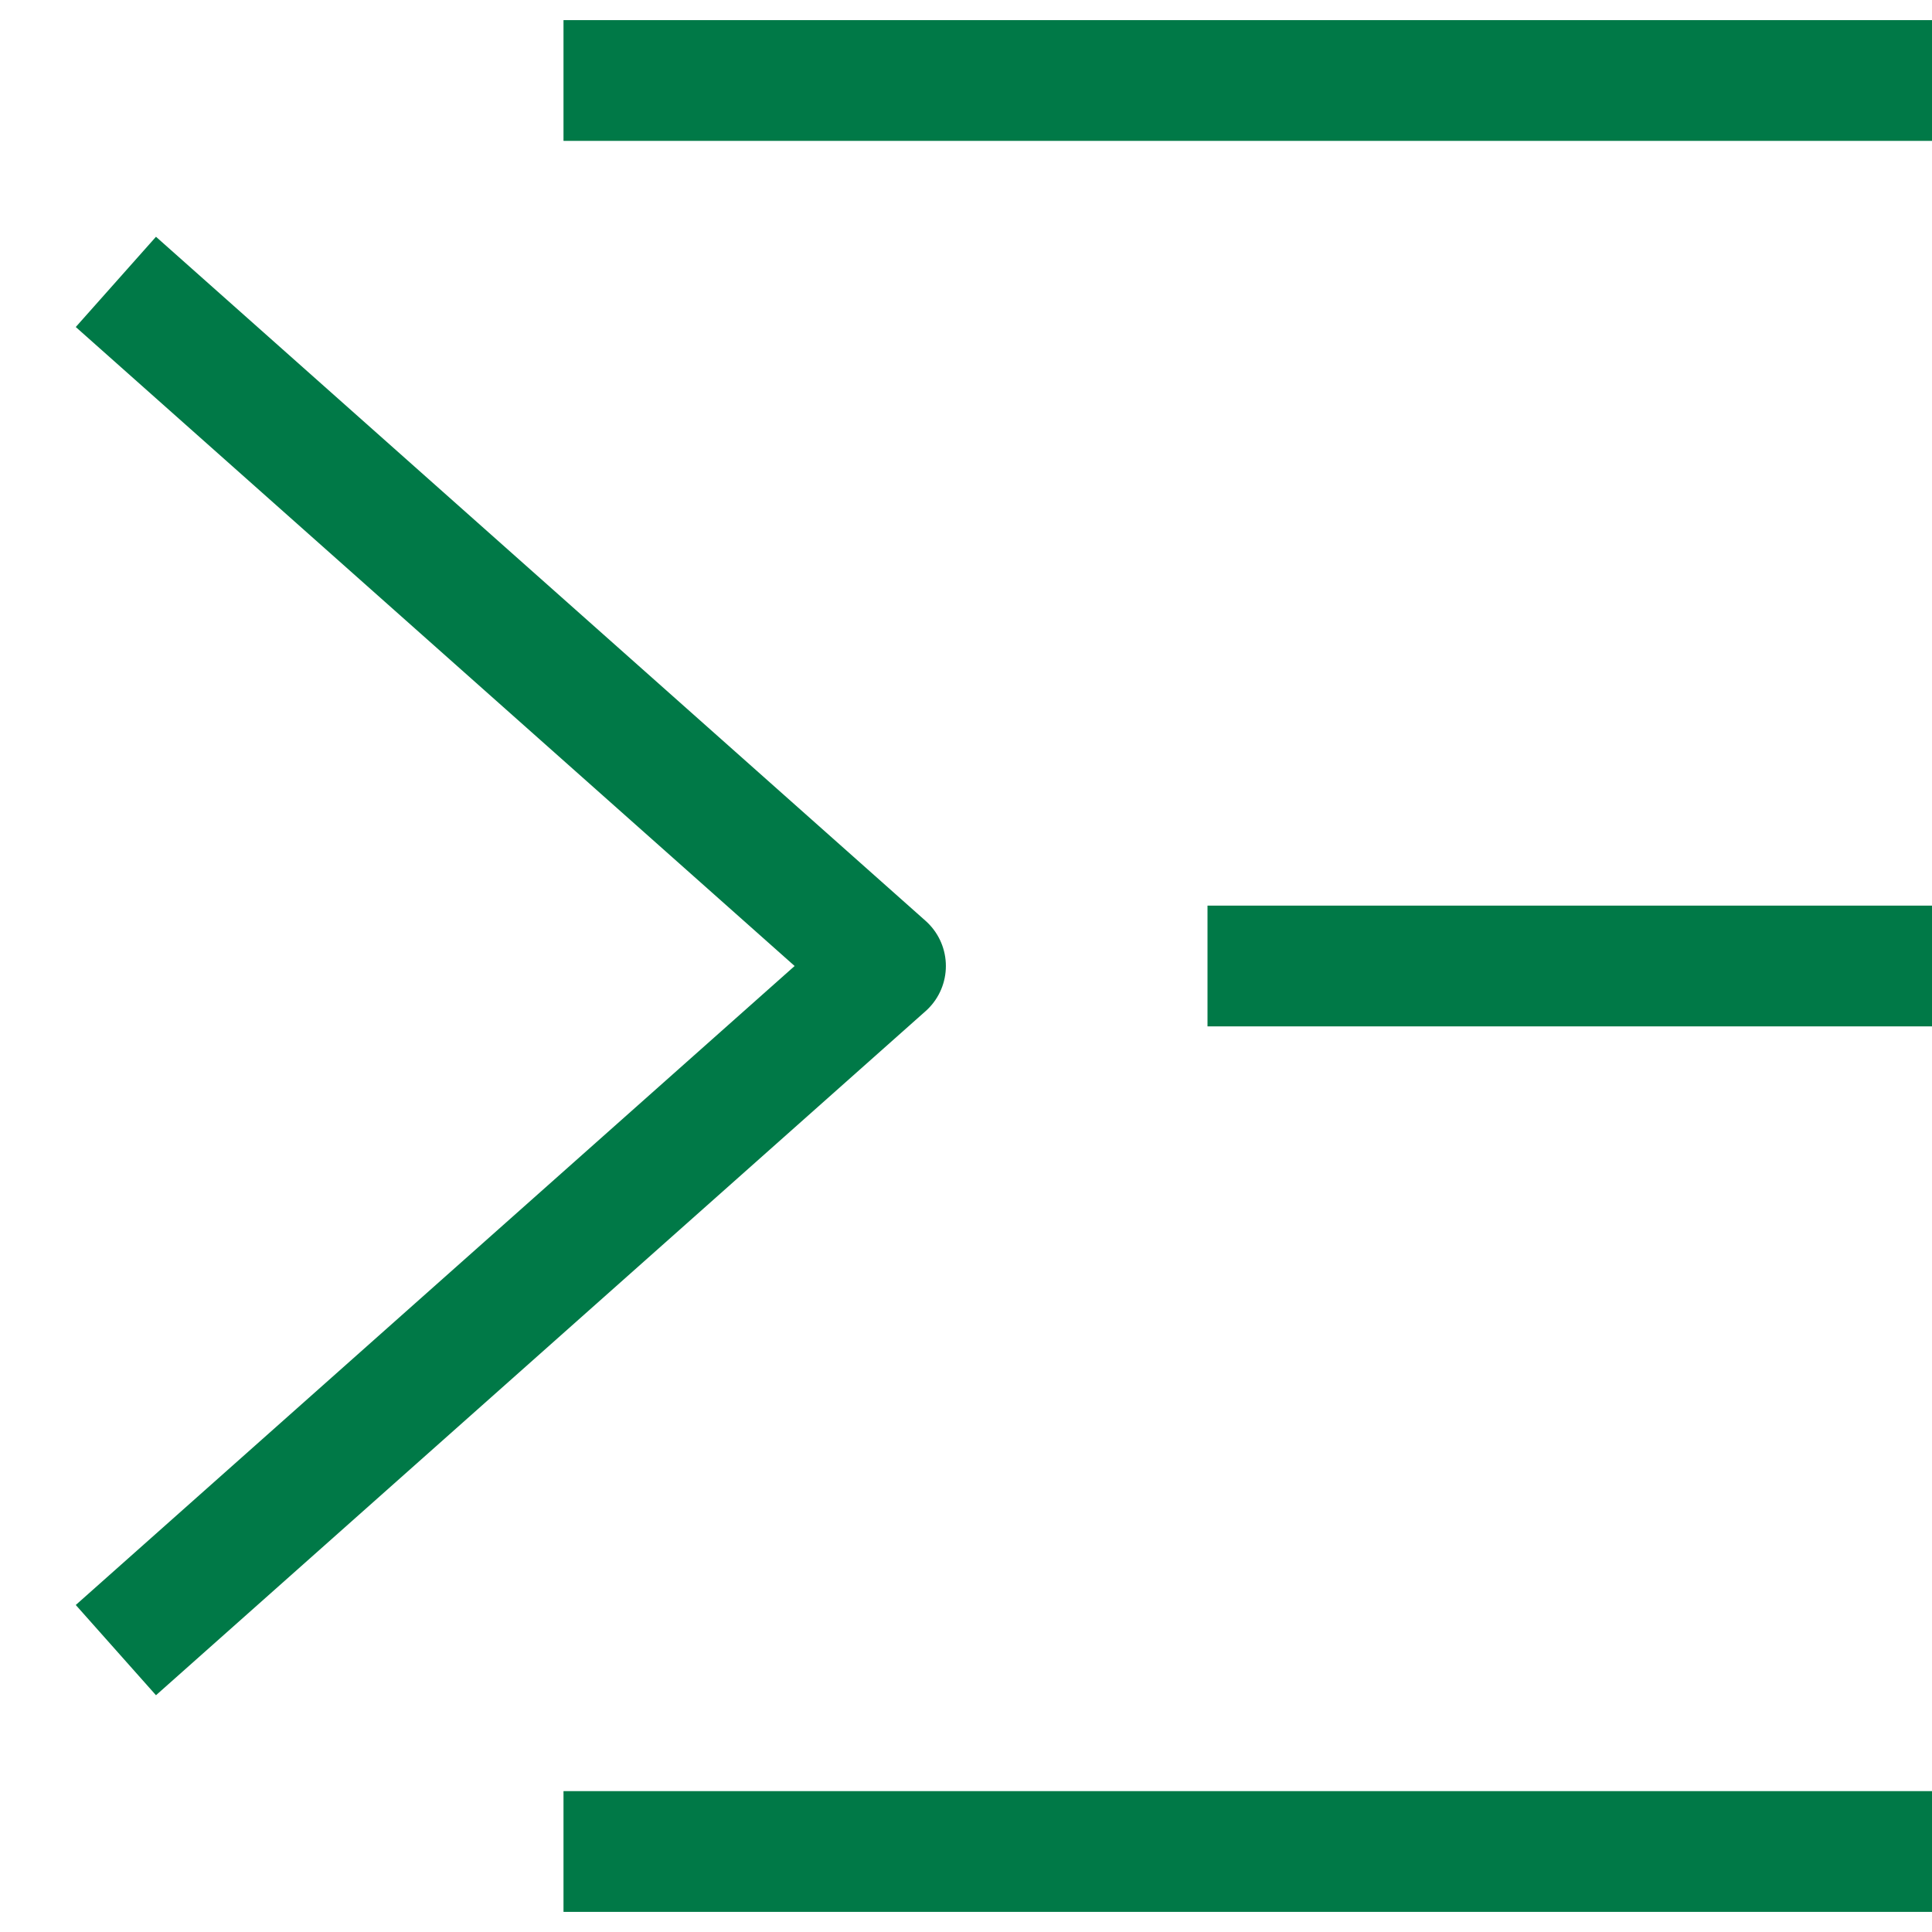 <svg width="24" height="24" viewBox="0 0 24 24" fill="none" xmlns="http://www.w3.org/2000/svg">
<path d="M2 20L11 12L2 4" stroke="#007947" stroke-width="1.5" stroke-linecap="square" stroke-linejoin="round"/>
<path d="M7 1H24" stroke="#007947" stroke-width="1.5"/>
<path d="M15 12L24 12" stroke="#007947" stroke-width="1.5"/>
<path d="M7 23H24" stroke="#007947" stroke-width="1.5"/>
</svg>
